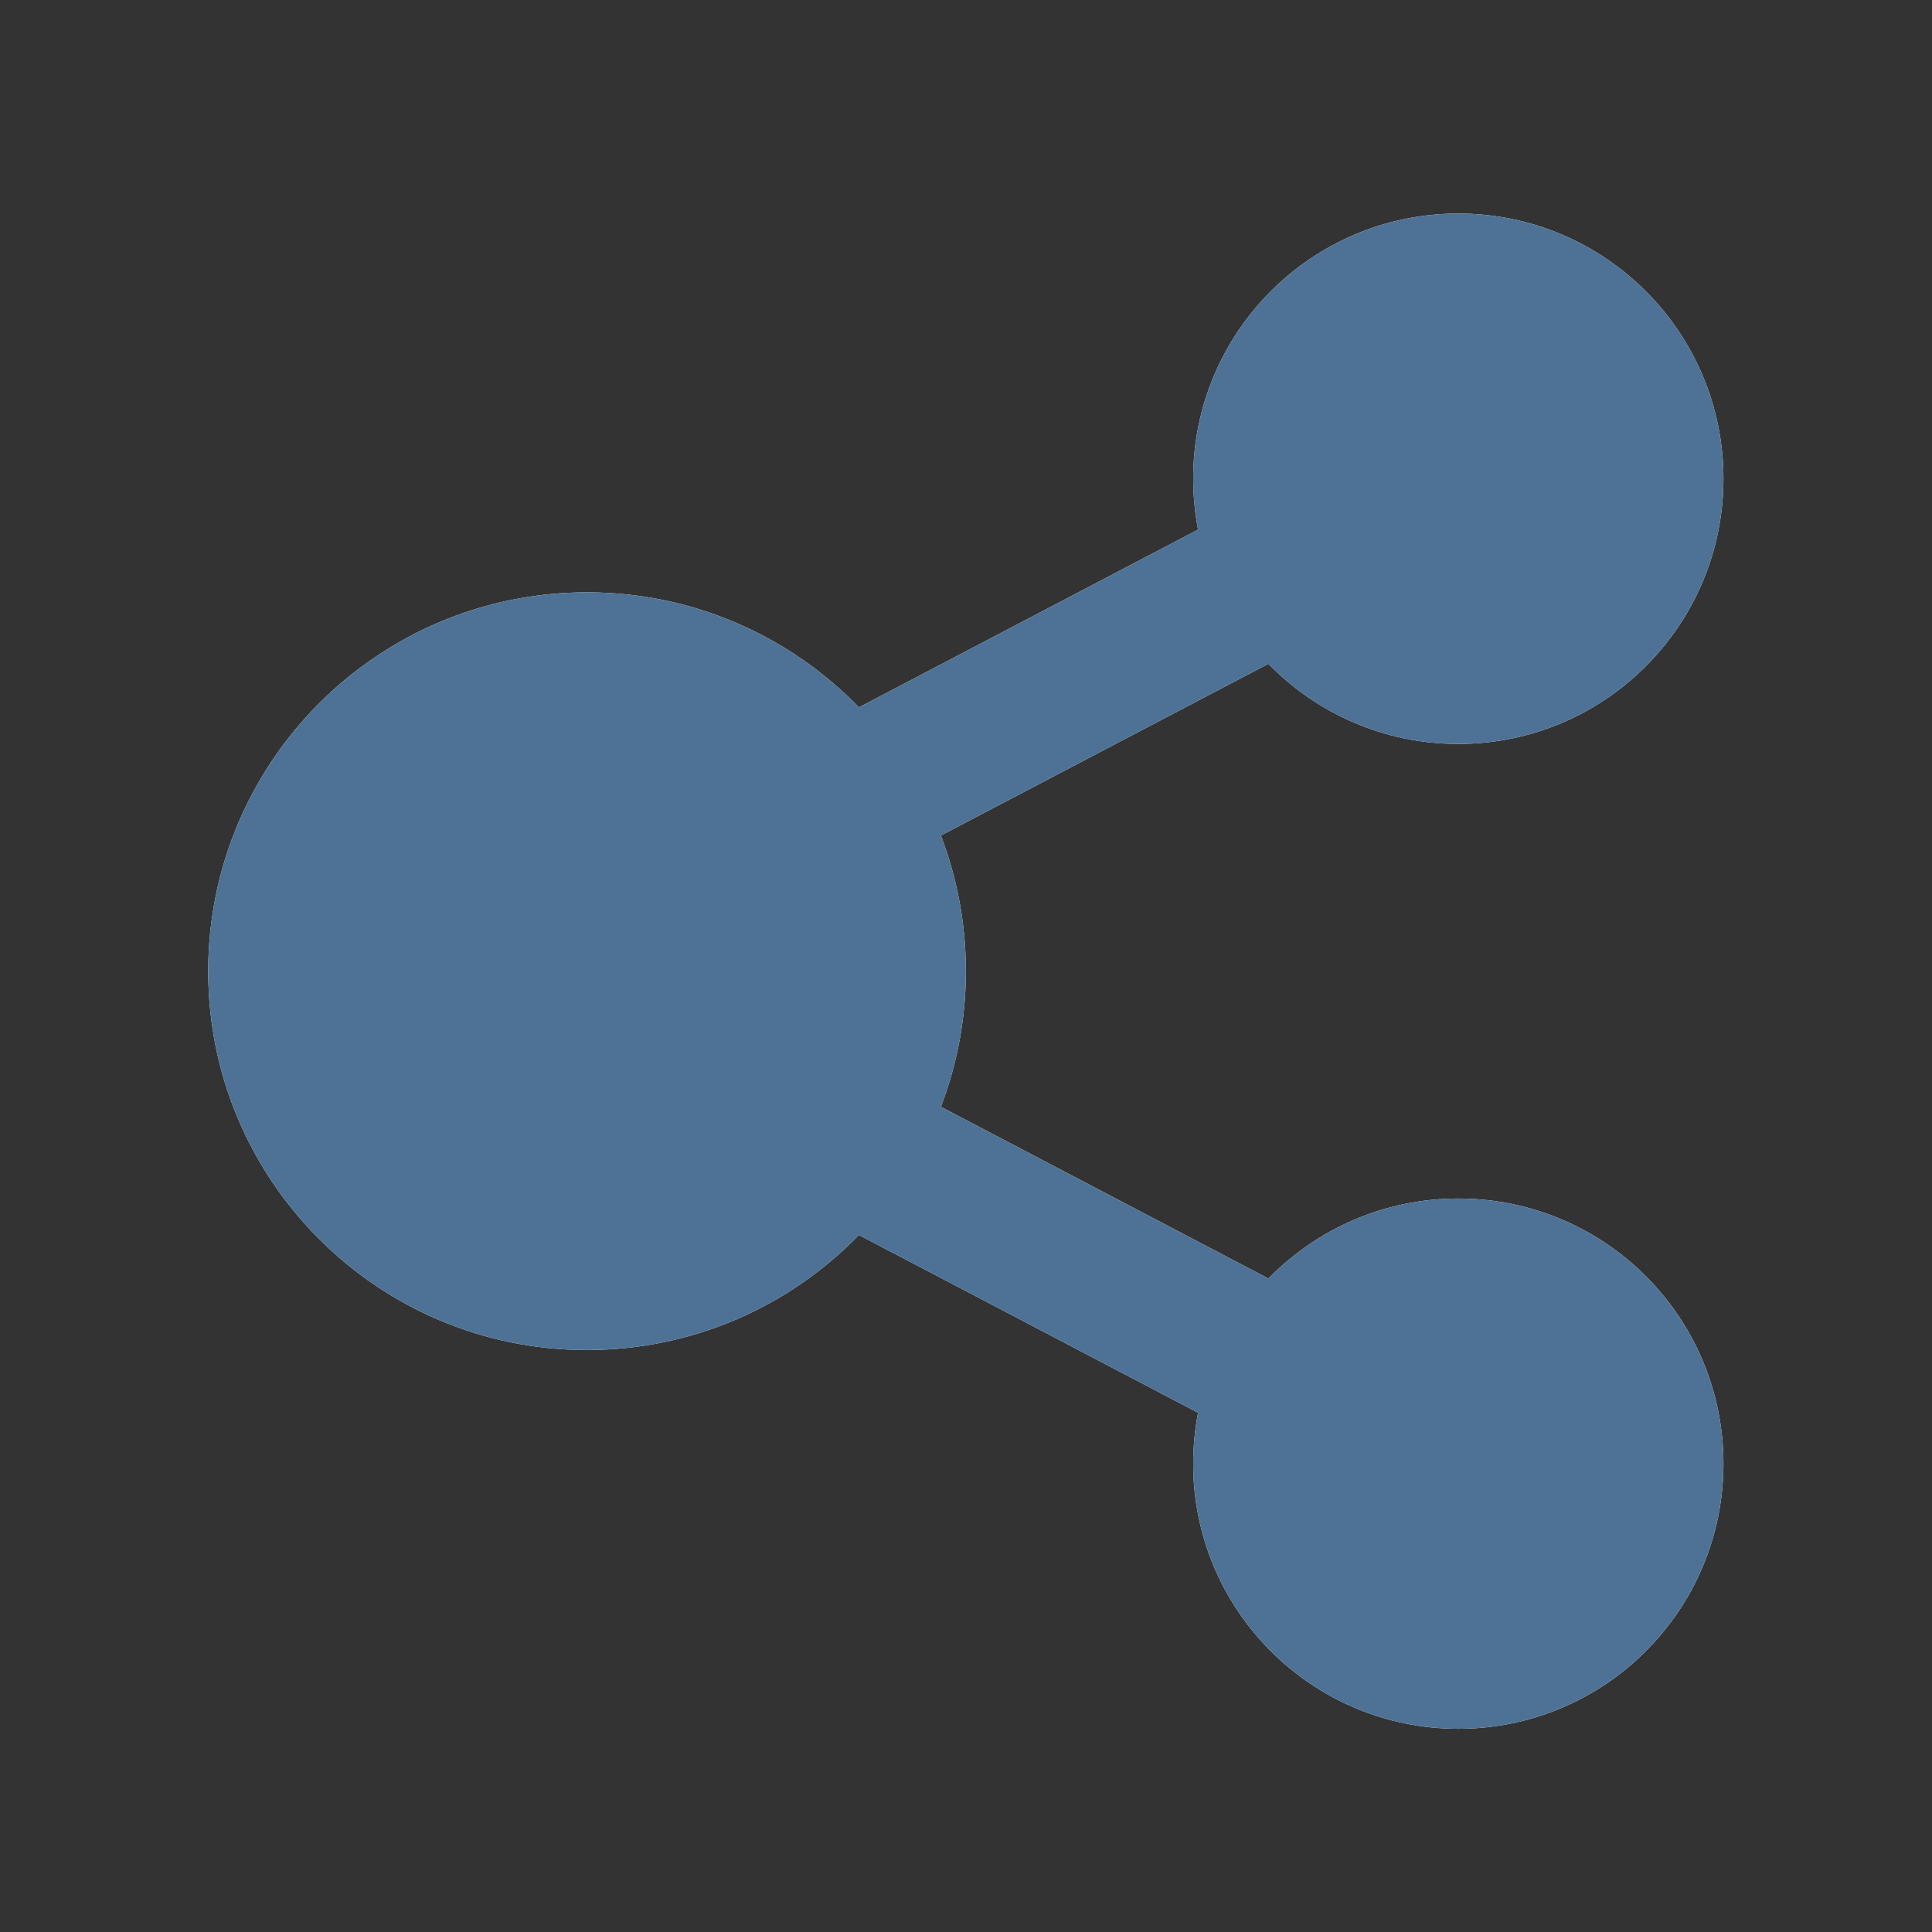 <svg width="17" height="17" viewBox="0 0 17 17" fill="none" xmlns="http://www.w3.org/2000/svg">
<rect x="0" y="0" width="17" height="17" fill="#333333" stroke="none"/>
<path fill-rule="evenodd" clip-rule="evenodd" d="M10.499 4.212C10.499 2.924 11.543 1.879 12.832 1.879C14.121 1.879 15.165 2.924 15.165 4.212C15.165 5.501 14.121 6.546 12.832 6.546C12.177 6.546 11.585 6.276 11.161 5.841L8.279 7.352C8.421 7.723 8.499 8.125 8.499 8.546C8.499 8.966 8.421 9.369 8.279 9.739L11.161 11.25C11.585 10.816 12.177 10.546 12.832 10.546C14.121 10.546 15.165 11.59 15.165 12.879C15.165 14.168 14.121 15.212 12.832 15.212C11.543 15.212 10.499 14.168 10.499 12.879C10.499 12.726 10.514 12.576 10.542 12.431L7.558 10.867C6.952 11.491 6.104 11.879 5.165 11.879C3.324 11.879 1.832 10.386 1.832 8.546C1.832 6.705 3.324 5.212 5.165 5.212C6.104 5.212 6.952 5.6 7.558 6.224L10.542 4.66C10.514 4.515 10.499 4.365 10.499 4.212Z" fill="white"/>
<path fill-rule="evenodd" clip-rule="evenodd" d="M10.499 4.212C10.499 2.924 11.543 1.879 12.832 1.879C14.121 1.879 15.165 2.924 15.165 4.212C15.165 5.501 14.121 6.546 12.832 6.546C12.177 6.546 11.585 6.276 11.161 5.841L8.279 7.352C8.421 7.723 8.499 8.125 8.499 8.546C8.499 8.966 8.421 9.369 8.279 9.739L11.161 11.25C11.585 10.816 12.177 10.546 12.832 10.546C14.121 10.546 15.165 11.59 15.165 12.879C15.165 14.168 14.121 15.212 12.832 15.212C11.543 15.212 10.499 14.168 10.499 12.879C10.499 12.726 10.514 12.576 10.542 12.431L7.558 10.867C6.952 11.491 6.104 11.879 5.165 11.879C3.324 11.879 1.832 10.386 1.832 8.546C1.832 6.705 3.324 5.212 5.165 5.212C6.104 5.212 6.952 5.6 7.558 6.224L10.542 4.66C10.514 4.515 10.499 4.365 10.499 4.212Z" fill="#4D7295"/>
</svg>
